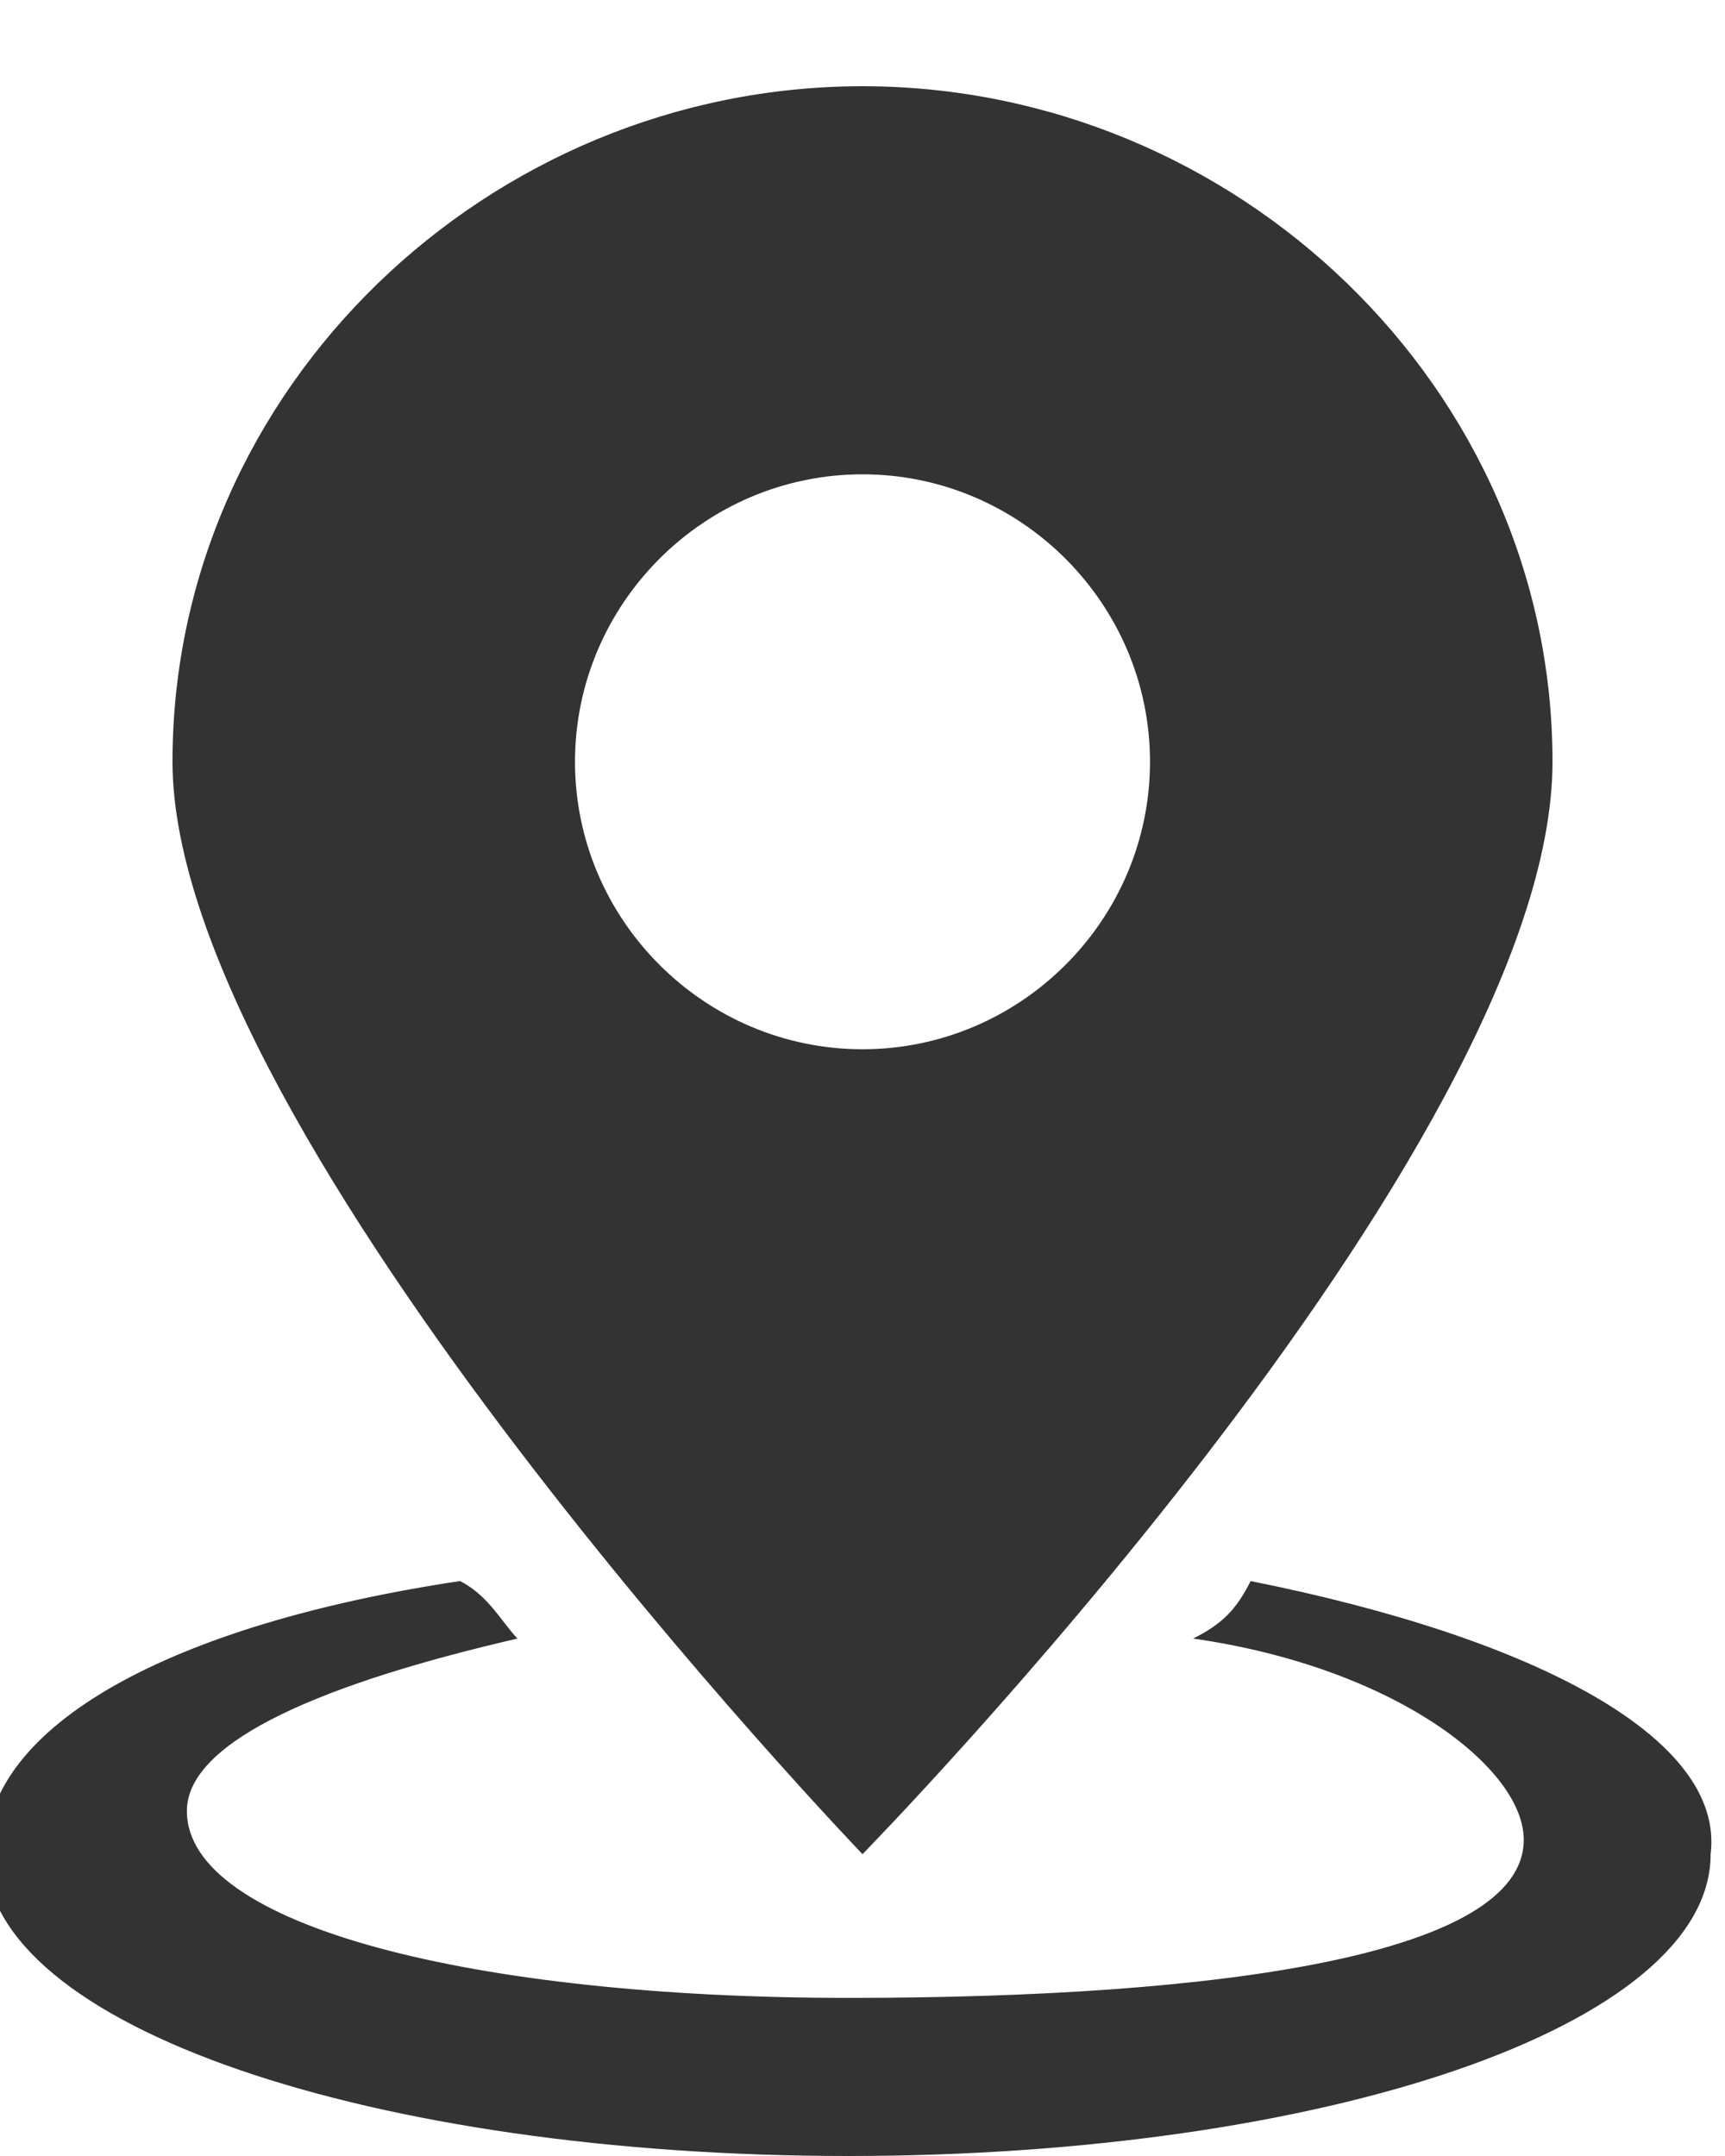<?xml version="1.0" encoding="utf-8"?>
<!DOCTYPE svg PUBLIC "-//W3C//DTD SVG 1.1//EN" "http://www.w3.org/Graphics/SVG/1.1/DTD/svg11.dtd">

<svg version="1.1" xmlns="http://www.w3.org/2000/svg"
	 width="12px" height="15px" viewBox="0 -0.6 12 15">
	 
<title>Location</title>
	 
<style type="text/css"><![CDATA[
	.glyph { fill:black; opacity:0.8 }
]]></style>
	
<path class="glyph" d="M10.8,4.7C10.8,2.1,8.6,0,6,0C3.4,0,1.2,2.1,1.2,4.7c0,2.6,4.8,7.6,4.8,7.6S10.8,7.4,10.8,4.7z M4,4.7
	c0-1.1,0.9-2,2-2c1.1,0,2,0.9,2,2s-0.9,2-2,2C4.9,6.7,4,5.8,4,4.7z M8.7,10.4c-0.1,0.2-0.2,0.3-0.4,0.4c1.4,0.2,2.3,0.9,2.3,1.4
	c0,0.8-2.1,1.1-4.7,1.1S1.3,12.8,1.3,12c0-0.5,1-0.9,2.3-1.2c-0.1-0.1-0.2-0.3-0.4-0.4c-2,0.3-3.3,1-3.3,1.9c0,1.2,2.7,2.1,6,2.1
	s6-0.9,6-2.1C12,11.5,10.7,10.8,8.7,10.4z"/>
</svg>
